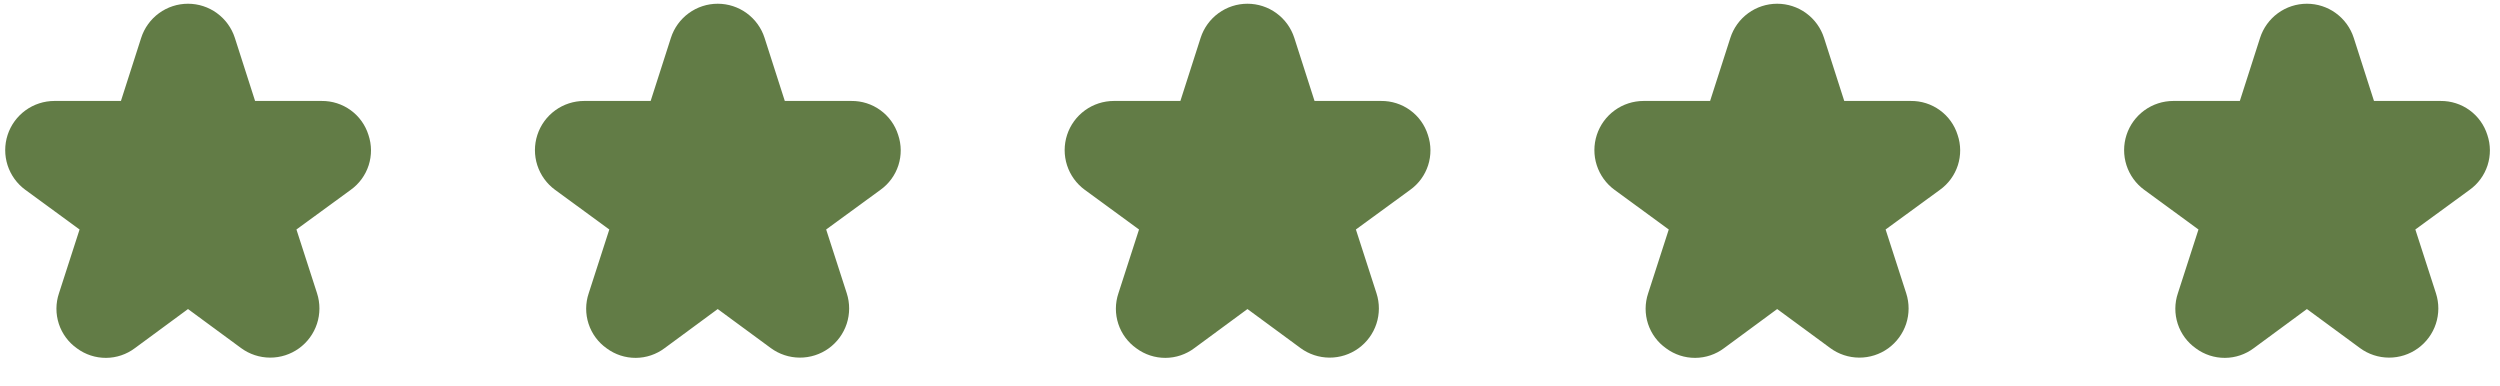 <svg xmlns="http://www.w3.org/2000/svg" width="123" height="19" viewBox="0 0 123 19" fill="none"><path d="M6.519 6.01L8.608 1.234H9.802L12.19 5.413L16.668 6.01L17.563 7.503L13.086 11.085L14.877 16.16L13.086 17.055L9.205 14.369L5.325 17.055L3.533 16.16L5.325 11.085L0.847 7.503L2.339 6.01H6.519Z" fill="#627C46"></path><g clip-path="url(#clip0_216_3529)"><path d="M18.127 6.637C17.974 6.148 17.667 5.722 17.253 5.422C16.838 5.121 16.338 4.962 15.827 4.967H12.55L11.555 1.865C11.398 1.377 11.091 0.951 10.676 0.649C10.262 0.346 9.763 0.184 9.25 0.184C8.737 0.184 8.238 0.346 7.823 0.649C7.409 0.951 7.102 1.377 6.945 1.865L5.95 4.967H2.673C2.163 4.968 1.666 5.13 1.253 5.43C0.841 5.73 0.533 6.153 0.375 6.638C0.217 7.123 0.217 7.645 0.373 8.131C0.53 8.616 0.836 9.04 1.248 9.341L3.915 11.291L2.901 14.431C2.737 14.918 2.735 15.445 2.895 15.934C3.055 16.422 3.369 16.846 3.789 17.141C4.202 17.446 4.703 17.61 5.217 17.607C5.73 17.605 6.229 17.436 6.639 17.127L9.25 15.205L11.861 17.125C12.274 17.428 12.772 17.593 13.284 17.595C13.796 17.598 14.295 17.438 14.71 17.139C15.126 16.839 15.435 16.416 15.595 15.93C15.755 15.443 15.756 14.918 15.599 14.431L14.585 11.291L17.255 9.341C17.671 9.044 17.981 8.62 18.138 8.133C18.295 7.646 18.291 7.121 18.127 6.637ZM16.37 8.13L13.262 10.402C13.134 10.495 13.039 10.626 12.99 10.776C12.941 10.926 12.941 11.088 12.99 11.239L14.171 14.891C14.231 15.076 14.231 15.276 14.17 15.461C14.109 15.646 13.991 15.807 13.834 15.92C13.675 16.034 13.486 16.095 13.291 16.094C13.096 16.093 12.907 16.03 12.75 15.915L9.694 13.665C9.565 13.57 9.41 13.519 9.25 13.519C9.09 13.519 8.935 13.57 8.806 13.665L5.75 15.915C5.593 16.032 5.403 16.096 5.208 16.098C5.012 16.099 4.821 16.039 4.662 15.925C4.504 15.811 4.385 15.649 4.324 15.463C4.264 15.277 4.264 15.077 4.325 14.891L5.51 11.239C5.558 11.088 5.558 10.926 5.51 10.776C5.461 10.626 5.366 10.495 5.238 10.402L2.13 8.13C1.974 8.015 1.857 7.854 1.798 7.669C1.738 7.485 1.739 7.286 1.799 7.102C1.859 6.917 1.976 6.757 2.133 6.643C2.29 6.529 2.479 6.467 2.673 6.467H6.498C6.657 6.467 6.812 6.417 6.94 6.323C7.068 6.23 7.164 6.098 7.212 5.947L8.375 2.323C8.434 2.138 8.551 1.976 8.709 1.862C8.866 1.747 9.056 1.685 9.251 1.685C9.445 1.685 9.635 1.747 9.793 1.862C9.95 1.976 10.067 2.138 10.127 2.323L11.289 5.947C11.338 6.098 11.433 6.23 11.561 6.323C11.69 6.417 11.844 6.467 12.003 6.467H15.828C16.022 6.467 16.211 6.529 16.368 6.643C16.525 6.757 16.642 6.917 16.702 7.102C16.762 7.286 16.763 7.485 16.703 7.669C16.644 7.854 16.528 8.015 16.371 8.13H16.37Z" fill="#627C46"></path></g><path d="M32.581 6.01L34.671 1.234H35.865L38.253 5.413L42.73 6.01L43.626 7.503L39.148 11.085L40.939 16.16L39.148 17.055L35.268 14.369L31.387 17.055L29.596 16.16L31.387 11.085L26.909 7.503L28.402 6.01H32.581Z" fill="#627C46"></path><g clip-path="url(#clip1_216_3529)"><path d="M44.189 6.637C44.036 6.148 43.73 5.722 43.315 5.422C42.901 5.121 42.401 4.962 41.889 4.967H38.612L37.617 1.865C37.461 1.377 37.153 0.951 36.739 0.649C36.325 0.346 35.825 0.184 35.312 0.184C34.8 0.184 34.3 0.346 33.886 0.649C33.472 0.951 33.164 1.377 33.008 1.865L32.012 4.967H28.736C28.226 4.968 27.729 5.13 27.316 5.43C26.903 5.73 26.596 6.153 26.438 6.638C26.28 7.123 26.279 7.645 26.436 8.131C26.593 8.616 26.899 9.04 27.311 9.341L29.978 11.291L28.964 14.431C28.8 14.918 28.798 15.445 28.958 15.934C29.118 16.422 29.431 16.846 29.852 17.141C30.265 17.446 30.765 17.61 31.279 17.607C31.793 17.605 32.292 17.436 32.702 17.127L35.312 15.205L37.924 17.125C38.336 17.428 38.834 17.593 39.346 17.595C39.858 17.598 40.358 17.438 40.773 17.139C41.188 16.839 41.498 16.416 41.658 15.93C41.817 15.443 41.818 14.918 41.661 14.431L40.647 11.291L43.317 9.341C43.734 9.044 44.044 8.62 44.201 8.133C44.358 7.646 44.354 7.121 44.189 6.637ZM42.432 8.13L39.324 10.402C39.197 10.495 39.102 10.626 39.053 10.776C39.004 10.926 39.004 11.088 39.053 11.239L40.234 14.891C40.294 15.076 40.293 15.276 40.232 15.461C40.172 15.646 40.054 15.807 39.896 15.92C39.738 16.034 39.548 16.095 39.353 16.094C39.159 16.093 38.969 16.03 38.813 15.915L35.756 13.665C35.628 13.57 35.472 13.519 35.312 13.519C35.153 13.519 34.997 13.57 34.868 13.665L31.812 15.915C31.655 16.032 31.466 16.096 31.27 16.098C31.075 16.099 30.884 16.039 30.725 15.925C30.566 15.811 30.448 15.649 30.387 15.463C30.326 15.277 30.326 15.077 30.387 14.891L31.572 11.239C31.621 11.088 31.621 10.926 31.572 10.776C31.523 10.626 31.428 10.495 31.301 10.402L28.193 8.13C28.036 8.015 27.92 7.854 27.86 7.669C27.801 7.485 27.801 7.286 27.861 7.102C27.922 6.917 28.039 6.757 28.196 6.643C28.353 6.529 28.542 6.467 28.736 6.467H32.561C32.719 6.467 32.874 6.417 33.002 6.323C33.131 6.23 33.226 6.098 33.275 5.947L34.437 2.323C34.497 2.138 34.614 1.976 34.771 1.862C34.929 1.747 35.118 1.685 35.313 1.685C35.508 1.685 35.698 1.747 35.855 1.862C36.013 1.976 36.13 2.138 36.189 2.323L37.352 5.947C37.4 6.098 37.496 6.23 37.624 6.323C37.752 6.417 37.907 6.467 38.066 6.467H41.891C42.085 6.467 42.274 6.529 42.431 6.643C42.588 6.757 42.705 6.917 42.765 7.102C42.825 7.286 42.825 7.485 42.766 7.669C42.706 7.854 42.59 8.015 42.434 8.13H42.432Z" fill="#627C46"></path></g><path d="M58.644 6.01L60.733 1.234H61.927L64.315 5.413L68.793 6.01L69.688 7.503L65.211 11.085L67.002 16.16L65.211 17.055L61.33 14.369L57.45 17.055L55.658 16.16L57.45 11.085L52.972 7.503L54.465 6.01H58.644Z" fill="#627C46"></path><g clip-path="url(#clip2_216_3529)"><path d="M70.252 6.637C70.099 6.148 69.792 5.722 69.378 5.422C68.963 5.121 68.463 4.962 67.952 4.967H64.675L63.68 1.865C63.523 1.377 63.216 0.951 62.801 0.649C62.387 0.346 61.888 0.184 61.375 0.184C60.862 0.184 60.363 0.346 59.948 0.649C59.534 0.951 59.227 1.377 59.07 1.865L58.075 4.967H54.798C54.288 4.968 53.791 5.13 53.378 5.43C52.966 5.73 52.658 6.153 52.5 6.638C52.342 7.123 52.342 7.645 52.498 8.131C52.655 8.616 52.961 9.04 53.373 9.341L56.04 11.291L55.026 14.431C54.862 14.918 54.86 15.445 55.02 15.934C55.18 16.422 55.494 16.846 55.914 17.141C56.327 17.446 56.828 17.61 57.342 17.607C57.855 17.605 58.354 17.436 58.764 17.127L61.375 15.205L63.986 17.125C64.399 17.428 64.897 17.593 65.409 17.595C65.921 17.598 66.42 17.438 66.835 17.139C67.251 16.839 67.561 16.416 67.72 15.93C67.88 15.443 67.881 14.918 67.724 14.431L66.71 11.291L69.38 9.341C69.796 9.044 70.106 8.62 70.263 8.133C70.42 7.646 70.416 7.121 70.252 6.637ZM68.495 8.13L65.387 10.402C65.259 10.495 65.164 10.626 65.115 10.776C65.067 10.926 65.067 11.088 65.115 11.239L66.296 14.891C66.356 15.076 66.356 15.276 66.295 15.461C66.234 15.646 66.116 15.807 65.959 15.92C65.8 16.034 65.611 16.095 65.416 16.094C65.221 16.093 65.032 16.03 64.875 15.915L61.819 13.665C61.69 13.57 61.535 13.519 61.375 13.519C61.215 13.519 61.06 13.57 60.931 13.665L57.875 15.915C57.718 16.032 57.528 16.096 57.333 16.098C57.137 16.099 56.946 16.039 56.787 15.925C56.629 15.811 56.51 15.649 56.45 15.463C56.389 15.277 56.389 15.077 56.45 14.891L57.635 11.239C57.683 11.088 57.683 10.926 57.635 10.776C57.586 10.626 57.491 10.495 57.363 10.402L54.255 8.13C54.099 8.015 53.982 7.854 53.923 7.669C53.863 7.485 53.864 7.286 53.924 7.102C53.984 6.917 54.101 6.757 54.258 6.643C54.415 6.529 54.604 6.467 54.798 6.467H58.623C58.782 6.467 58.937 6.417 59.065 6.323C59.193 6.23 59.289 6.098 59.337 5.947L60.5 2.323C60.559 2.138 60.676 1.976 60.834 1.862C60.991 1.747 61.181 1.685 61.376 1.685C61.57 1.685 61.76 1.747 61.918 1.862C62.075 1.976 62.192 2.138 62.252 2.323L63.414 5.947C63.463 6.098 63.558 6.23 63.686 6.323C63.815 6.417 63.969 6.467 64.128 6.467H67.953C68.147 6.467 68.336 6.529 68.493 6.643C68.65 6.757 68.767 6.917 68.827 7.102C68.888 7.286 68.888 7.485 68.828 7.669C68.769 7.854 68.653 8.015 68.496 8.13H68.495Z" fill="#627C46"></path></g><path d="M84.706 6.01L86.796 1.234H87.99L90.378 5.413L94.855 6.01L95.751 7.503L91.273 11.085L93.064 16.16L91.273 17.055L87.393 14.369L83.512 17.055L81.721 16.16L83.512 11.085L79.034 7.503L80.527 6.01H84.706Z" fill="#627C46"></path><g clip-path="url(#clip3_216_3529)"><path d="M96.314 6.637C96.161 6.148 95.855 5.722 95.44 5.422C95.026 5.121 94.526 4.962 94.014 4.967H90.737L89.742 1.865C89.586 1.377 89.278 0.951 88.864 0.649C88.45 0.346 87.95 0.184 87.437 0.184C86.925 0.184 86.425 0.346 86.011 0.649C85.597 0.951 85.289 1.377 85.133 1.865L84.137 4.967H80.861C80.35 4.968 79.853 5.13 79.441 5.43C79.028 5.73 78.721 6.153 78.563 6.638C78.405 7.123 78.404 7.645 78.561 8.131C78.718 8.616 79.024 9.04 79.436 9.341L82.103 11.291L81.089 14.431C80.925 14.918 80.923 15.445 81.083 15.934C81.243 16.422 81.556 16.846 81.977 17.141C82.39 17.446 82.89 17.61 83.404 17.607C83.918 17.605 84.417 17.436 84.827 17.127L87.437 15.205L90.049 17.125C90.461 17.428 90.959 17.593 91.471 17.595C91.983 17.598 92.483 17.438 92.898 17.139C93.313 16.839 93.623 16.416 93.783 15.93C93.942 15.443 93.943 14.918 93.786 14.431L92.772 11.291L95.442 9.341C95.859 9.044 96.168 8.62 96.326 8.133C96.483 7.646 96.479 7.121 96.314 6.637ZM94.557 8.13L91.449 10.402C91.322 10.495 91.227 10.626 91.178 10.776C91.129 10.926 91.129 11.088 91.178 11.239L92.359 14.891C92.419 15.076 92.418 15.276 92.357 15.461C92.297 15.646 92.179 15.807 92.021 15.92C91.863 16.034 91.673 16.095 91.478 16.094C91.284 16.093 91.094 16.03 90.938 15.915L87.881 13.665C87.753 13.57 87.597 13.519 87.437 13.519C87.278 13.519 87.122 13.57 86.993 13.665L83.937 15.915C83.781 16.032 83.591 16.096 83.395 16.098C83.2 16.099 83.009 16.039 82.85 15.925C82.691 15.811 82.573 15.649 82.512 15.463C82.451 15.277 82.451 15.077 82.512 14.891L83.697 11.239C83.746 11.088 83.746 10.926 83.697 10.776C83.648 10.626 83.553 10.495 83.426 10.402L80.318 8.13C80.161 8.015 80.045 7.854 79.985 7.669C79.926 7.485 79.926 7.286 79.987 7.102C80.047 6.917 80.164 6.757 80.321 6.643C80.478 6.529 80.667 6.467 80.861 6.467H84.686C84.844 6.467 84.999 6.417 85.127 6.323C85.256 6.23 85.351 6.098 85.4 5.947L86.562 2.323C86.622 2.138 86.739 1.976 86.896 1.862C87.054 1.747 87.243 1.685 87.438 1.685C87.633 1.685 87.823 1.747 87.98 1.862C88.138 1.976 88.254 2.138 88.314 2.323L89.477 5.947C89.525 6.098 89.621 6.23 89.749 6.323C89.877 6.417 90.032 6.467 90.191 6.467H94.016C94.21 6.467 94.399 6.529 94.556 6.643C94.713 6.757 94.83 6.917 94.89 7.102C94.95 7.286 94.95 7.485 94.891 7.669C94.832 7.854 94.715 8.015 94.559 8.13H94.557Z" fill="#627C46"></path></g><path d="M110.769 6.01L112.858 1.234H114.052L116.44 5.413L120.918 6.01L121.813 7.503L117.336 11.085L119.127 16.16L117.336 17.055L113.455 14.369L109.575 17.055L107.783 16.16L109.575 11.085L105.097 7.503L106.589 6.01H110.769Z" fill="#627C46"></path><g clip-path="url(#clip4_216_3529)"><path d="M122.377 6.637C122.223 6.148 121.917 5.722 121.503 5.422C121.088 5.121 120.588 4.962 120.077 4.967H116.8L115.805 1.865C115.648 1.377 115.341 0.951 114.926 0.649C114.512 0.346 114.013 0.184 113.5 0.184C112.987 0.184 112.488 0.346 112.073 0.649C111.659 0.951 111.352 1.377 111.195 1.865L110.2 4.967H106.923C106.413 4.968 105.916 5.13 105.503 5.43C105.091 5.73 104.783 6.153 104.625 6.638C104.467 7.123 104.467 7.645 104.623 8.131C104.78 8.616 105.086 9.04 105.498 9.341L108.165 11.291L107.151 14.431C106.987 14.918 106.985 15.445 107.145 15.934C107.305 16.422 107.619 16.846 108.039 17.141C108.452 17.446 108.953 17.61 109.467 17.607C109.98 17.605 110.479 17.436 110.889 17.127L113.5 15.205L116.111 17.125C116.524 17.428 117.022 17.593 117.534 17.595C118.046 17.598 118.545 17.438 118.96 17.139C119.376 16.839 119.686 16.416 119.845 15.93C120.005 15.443 120.006 14.918 119.849 14.431L118.835 11.291L121.505 9.341C121.921 9.044 122.231 8.62 122.388 8.133C122.545 7.646 122.541 7.121 122.377 6.637ZM120.62 8.13L117.512 10.402C117.384 10.495 117.289 10.626 117.24 10.776C117.191 10.926 117.191 11.088 117.24 11.239L118.421 14.891C118.481 15.076 118.481 15.276 118.42 15.461C118.359 15.646 118.241 15.807 118.083 15.92C117.926 16.034 117.736 16.095 117.541 16.094C117.346 16.093 117.157 16.03 117 15.915L113.944 13.665C113.815 13.57 113.66 13.519 113.5 13.519C113.34 13.519 113.185 13.57 113.056 13.665L110 15.915C109.843 16.032 109.653 16.096 109.458 16.098C109.262 16.099 109.071 16.039 108.912 15.925C108.754 15.811 108.635 15.649 108.574 15.463C108.514 15.277 108.514 15.077 108.575 14.891L109.76 11.239C109.808 11.088 109.808 10.926 109.76 10.776C109.711 10.626 109.616 10.495 109.488 10.402L106.38 8.13C106.224 8.015 106.107 7.854 106.048 7.669C105.988 7.485 105.989 7.286 106.049 7.102C106.109 6.917 106.226 6.757 106.383 6.643C106.54 6.529 106.729 6.467 106.923 6.467H110.748C110.907 6.467 111.062 6.417 111.19 6.323C111.318 6.23 111.414 6.098 111.462 5.947L112.625 2.323C112.684 2.138 112.801 1.976 112.959 1.862C113.116 1.747 113.306 1.685 113.501 1.685C113.695 1.685 113.885 1.747 114.043 1.862C114.2 1.976 114.317 2.138 114.377 2.323L115.539 5.947C115.588 6.098 115.683 6.23 115.811 6.323C115.94 6.417 116.094 6.467 116.253 6.467H120.078C120.272 6.467 120.461 6.529 120.618 6.643C120.775 6.757 120.892 6.917 120.952 7.102C121.013 7.286 121.013 7.485 120.953 7.669C120.894 7.854 120.778 8.015 120.621 8.13H120.62Z" fill="#627C46"></path></g><defs><clipPath id="clip0_216_3529"><rect width="18" height="18" fill="white" transform="translate(0.25 0.041)"></rect></clipPath><clipPath id="clip1_216_3529"><rect width="18" height="18" fill="white" transform="translate(26.312 0.041)"></rect></clipPath><clipPath id="clip2_216_3529"><rect width="18" height="18" fill="white" transform="translate(52.375 0.041)"></rect></clipPath><clipPath id="clip3_216_3529"><rect width="18" height="18" fill="white" transform="translate(78.438 0.041)"></rect></clipPath><clipPath id="clip4_216_3529"><rect width="18" height="18" fill="white" transform="translate(104.5 0.041)"></rect></clipPath></defs></svg>